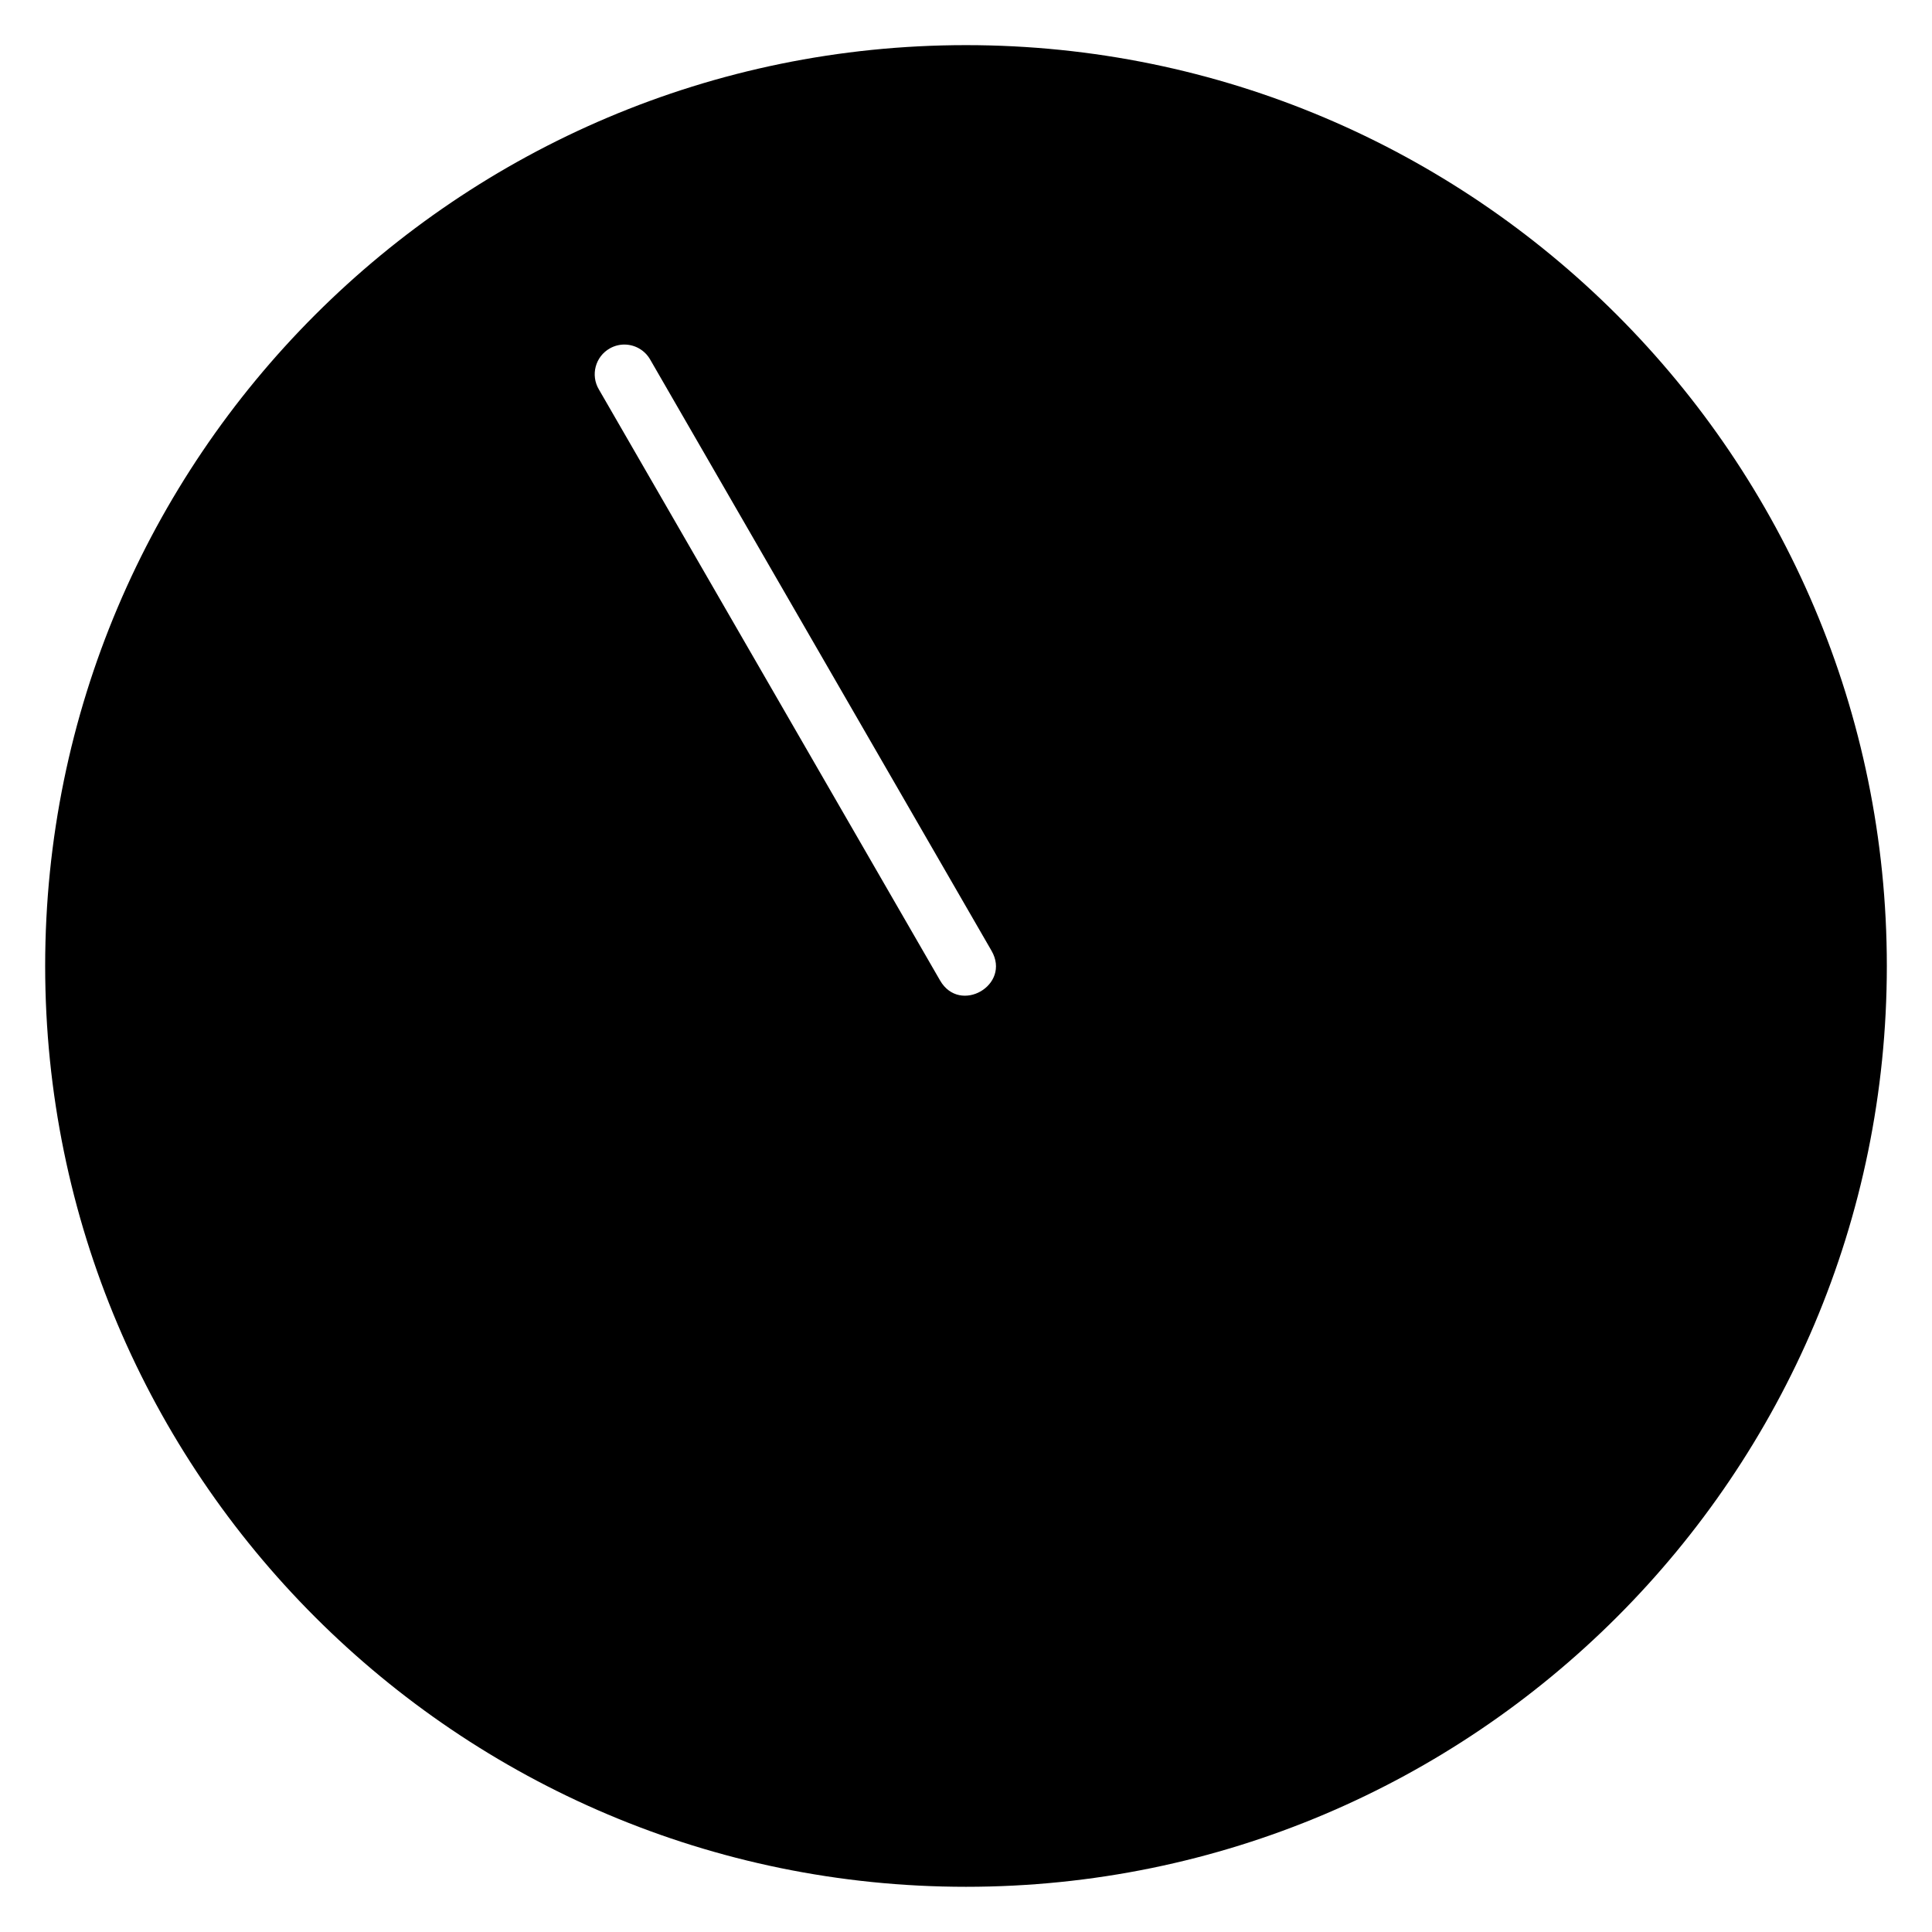 <?xml version="1.0" encoding="UTF-8"?>
<!-- Uploaded to: SVG Repo, www.svgrepo.com, Generator: SVG Repo Mixer Tools -->
<svg fill="#000000" width="800px" height="800px" version="1.1" viewBox="144 144 512 512" xmlns="http://www.w3.org/2000/svg">
 <path d="m400 155.96c134.69 0 244.03 109.35 244.03 244.03 0 134.69-109.35 244.03-244.03 244.03-134.69 0-244.03-109.35-244.03-244.03 0-134.69 109.35-244.03 244.03-244.03zm-90.59 79.352c2.875-0.02 5.535 1.531 6.934 4.043l90.422 156.61c5.25 9.094-8.391 16.965-13.637 7.871l-90.406-156.61c-2.281-3.812-0.957-8.754 2.922-10.918 1.152-0.645 2.449-0.988 3.766-1z" fill-rule="evenodd"/>
</svg>